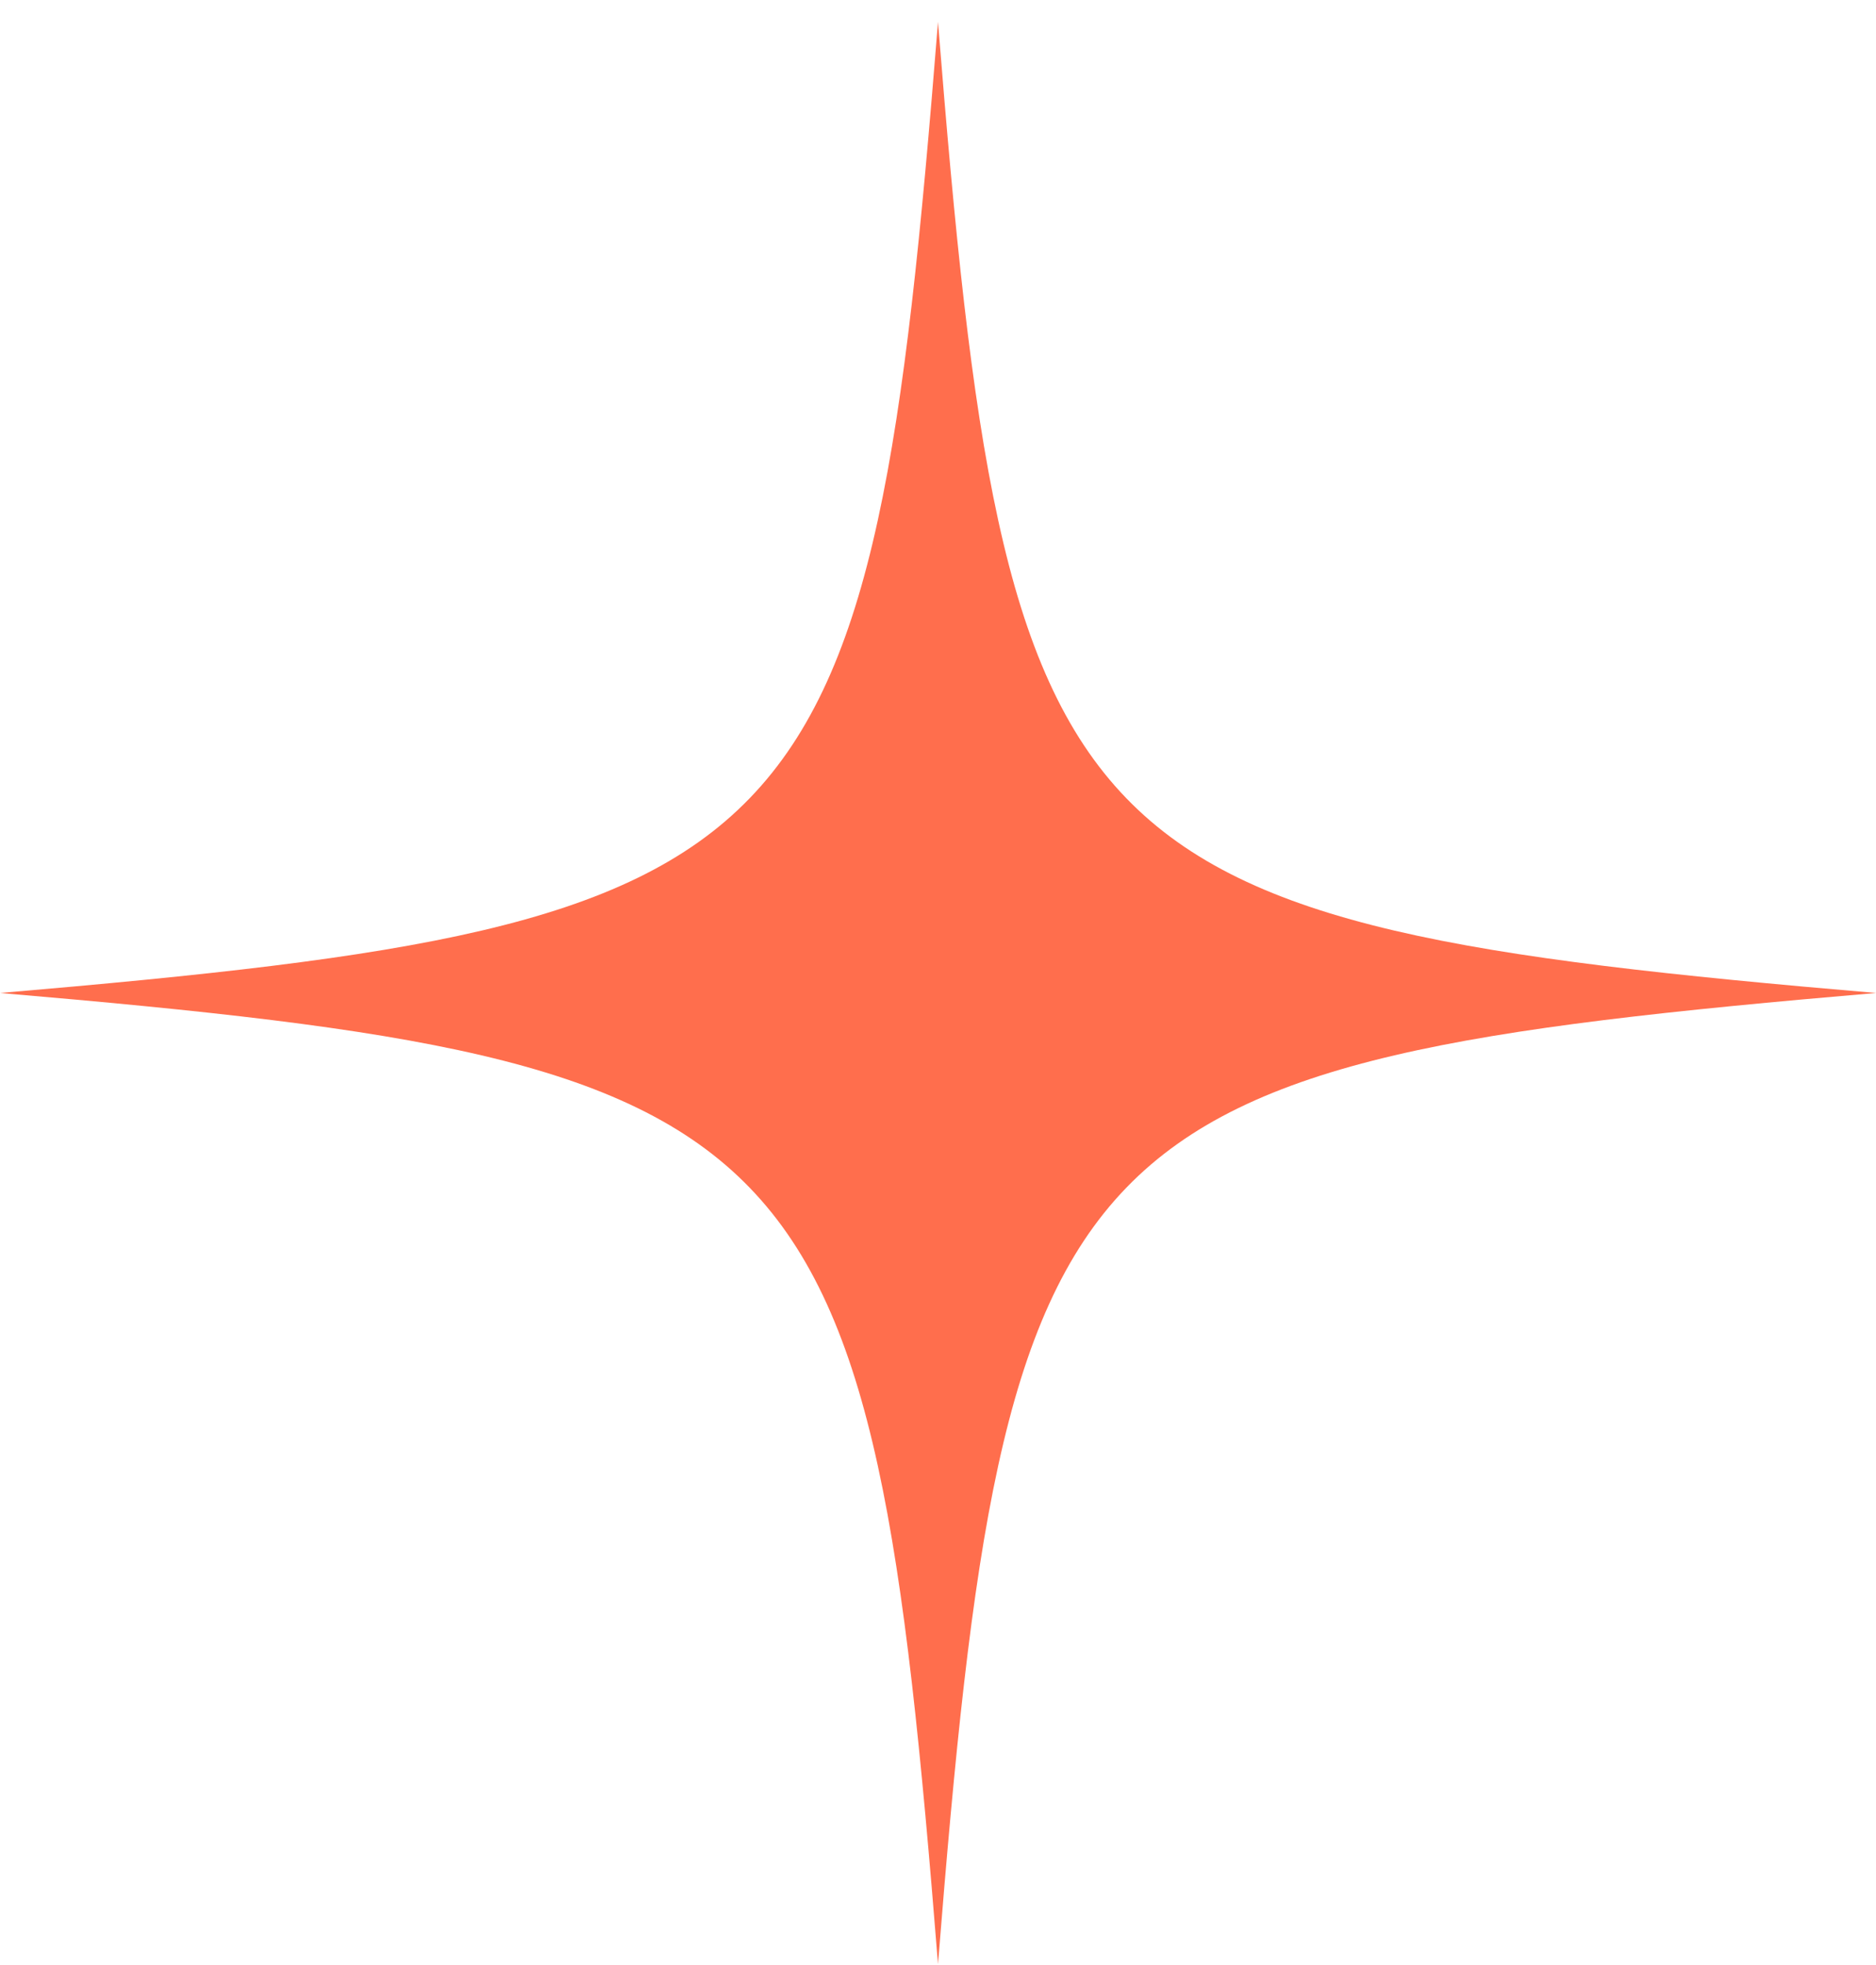 <svg width="85" height="89" viewBox="0 0 85 89" fill="none" xmlns="http://www.w3.org/2000/svg">
<path d="M85 44.981C48.023 48.138 45.55 50.697 42.5 88.972C39.45 50.697 36.977 48.138 0 44.981C36.977 41.823 39.45 39.264 42.5 0.99C45.55 39.264 48.023 41.823 85 44.981Z" fill="#FF6E4D"/>
</svg>
